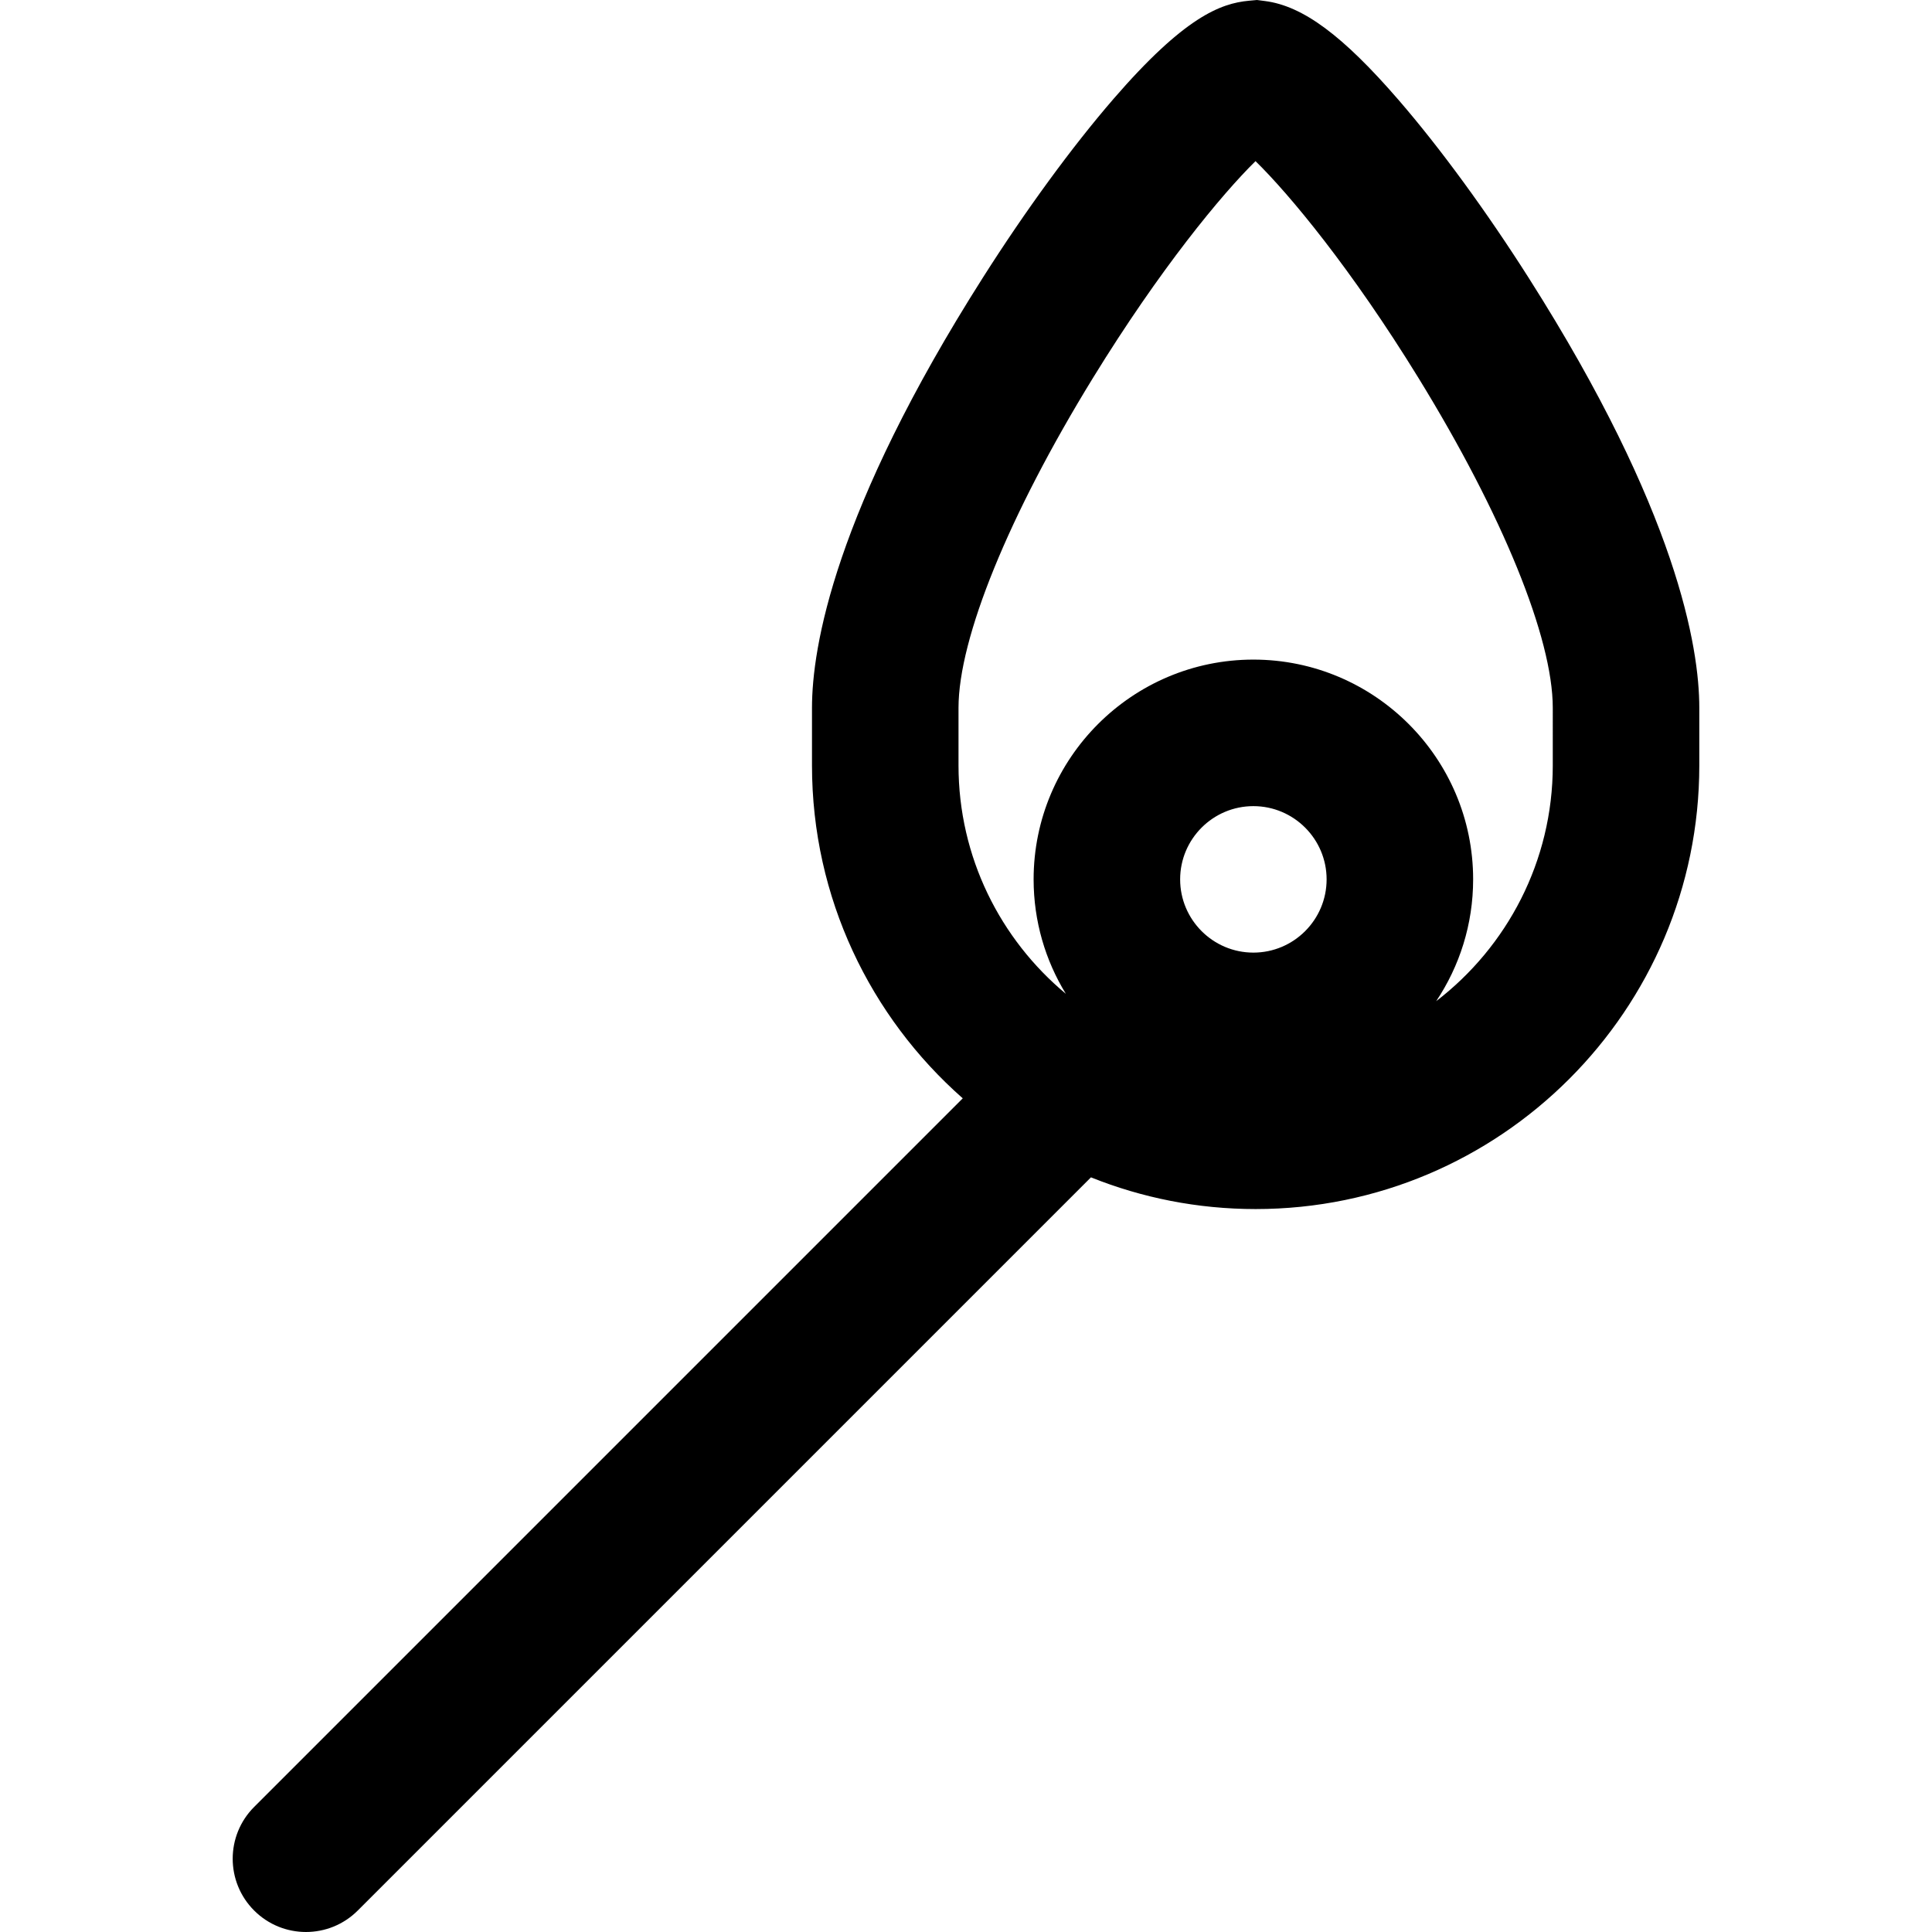 <?xml version="1.0" encoding="iso-8859-1"?>
<!-- Uploaded to: SVG Repo, www.svgrepo.com, Generator: SVG Repo Mixer Tools -->
<svg fill="#000000" height="800px" width="800px" version="1.1" id="Layer_1" xmlns="http://www.w3.org/2000/svg" xmlns:xlink="http://www.w3.org/1999/xlink" 
	 viewBox="0 0 512 512" xml:space="preserve">
<g>
	<g>
		<path d="M405.223,73.803c-11.292-17.779-23.569-34.575-34.571-47.294c-14.788-17.097-25.38-24.944-35.414-26.235L333.114,0
			l-2.133,0.195c-7.55,0.695-17.123,4.326-35.876,25.998c-10.981,12.691-23.27,29.498-34.598,47.328
			c-39.433,62.053-45.321,98.098-45.321,114.06v15.258c0,35.109,15.474,66.667,39.953,88.23L67.354,478.855
			c-7.582,7.582-7.582,19.875,0,27.457c3.791,3.791,8.76,5.687,13.728,5.687c4.968,0,9.938-1.896,13.728-5.687L289.114,312.01
			c13.501,5.417,28.231,8.404,43.646,8.404c64.83,0,117.573-52.744,117.573-117.573v-15.258
			C450.333,171.614,444.473,135.598,405.223,73.803z M332.158,252.452c-10.703,0-19.409-8.707-19.409-19.409
			c0-10.702,8.707-19.409,19.409-19.409s19.408,8.707,19.408,19.409C351.565,243.744,342.859,252.452,332.158,252.452z
			 M411.502,202.84L411.502,202.84c0,25.433-12.131,48.075-30.898,62.48c6.181-9.246,9.792-20.347,9.792-32.279
			c0-32.113-26.127-58.24-58.238-58.24c-32.114,0-58.24,26.127-58.24,58.24c0,11.103,3.127,21.489,8.541,30.329
			c-17.366-14.455-28.444-36.221-28.444-60.531v-15.258c0-18.432,13.314-51.101,35.613-87.392
			c17.759-28.899,34.113-48.659,43.096-57.486c9.004,8.804,25.378,28.521,43.142,57.389c22.313,36.264,35.635,68.97,35.635,87.49
			V202.84z"/>
	</g>
</g>
</svg>